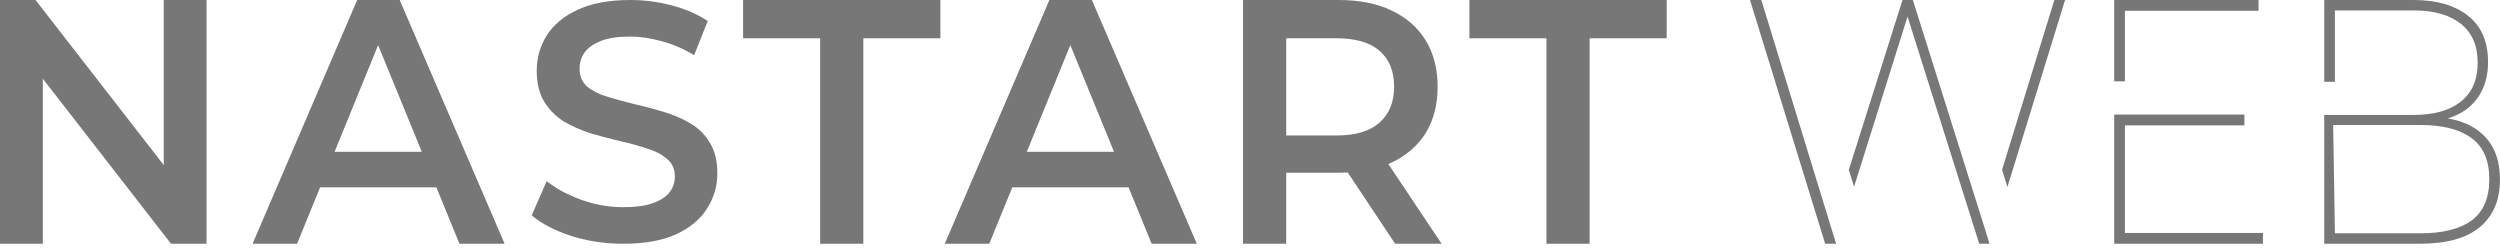 <?xml version="1.0" encoding="UTF-8"?> <svg xmlns="http://www.w3.org/2000/svg" width="110" height="11" viewBox="0 0 110 11" fill="none"><g clip-path="url(#clip0_17_288)"><path d="M68.044 10.725V1.685H64.654V0H73.334V1.685H69.944V10.725H68.044Z" fill="#777777"></path><path d="M54.693 10.725V0H58.901C59.807 0 60.582 0.153 61.224 0.46C61.877 0.766 62.379 1.205 62.73 1.777C63.08 2.349 63.256 3.029 63.256 3.815C63.256 4.602 63.08 5.281 62.73 5.853C62.379 6.415 61.877 6.849 61.224 7.155C61.179 7.176 61.133 7.196 61.086 7.216L63.431 10.725H61.385L59.302 7.589C59.171 7.596 59.038 7.599 58.901 7.599H56.593V10.725H54.693ZM56.593 5.96H58.814C59.651 5.96 60.279 5.771 60.699 5.393C61.127 5.015 61.341 4.489 61.341 3.815C61.341 3.131 61.127 2.605 60.699 2.237C60.279 1.869 59.651 1.685 58.814 1.685H56.593V5.96Z" fill="#777777"></path><path d="M41.57 10.725L46.173 0H48.043L52.66 10.725H50.673L49.657 8.243L49.337 7.462L49.017 6.68L47.094 1.986L45.179 6.68H49.017L49.337 7.462L49.657 8.243H44.541L43.528 10.725H41.57Z" fill="#777777"></path><path d="M36.087 10.725V1.685H32.697V0H41.377V1.685H37.987V10.725H36.087Z" fill="#777777"></path><path d="M27.429 10.725C26.631 10.725 25.866 10.611 25.135 10.382C24.405 10.144 23.825 9.841 23.396 9.474L24.054 7.969C24.463 8.297 24.97 8.57 25.574 8.789C26.178 9.007 26.796 9.116 27.429 9.116C27.965 9.116 28.398 9.057 28.73 8.938C29.061 8.818 29.304 8.659 29.46 8.461C29.616 8.252 29.694 8.019 29.694 7.761C29.694 7.443 29.582 7.19 29.358 7.001C29.134 6.802 28.842 6.649 28.481 6.539C28.131 6.42 27.736 6.311 27.298 6.212C26.869 6.112 26.436 5.998 25.997 5.869C25.569 5.73 25.174 5.556 24.814 5.348C24.463 5.129 24.176 4.841 23.952 4.484C23.728 4.126 23.616 3.669 23.616 3.113C23.616 2.547 23.762 2.031 24.054 1.564C24.356 1.087 24.809 0.71 25.413 0.432C26.027 0.144 26.801 0 27.736 0C28.35 0 28.959 0.079 29.563 0.238C30.166 0.397 30.692 0.626 31.141 0.924L30.542 2.428C30.084 2.15 29.611 1.946 29.124 1.817C28.637 1.678 28.17 1.609 27.721 1.609C27.195 1.609 26.767 1.673 26.436 1.802C26.114 1.931 25.876 2.1 25.72 2.309C25.574 2.517 25.501 2.756 25.501 3.024C25.501 3.342 25.608 3.6 25.822 3.798C26.046 3.987 26.333 4.136 26.684 4.245C27.044 4.355 27.444 4.464 27.882 4.573C28.321 4.672 28.754 4.787 29.183 4.916C29.621 5.045 30.015 5.214 30.366 5.422C30.727 5.631 31.014 5.914 31.228 6.271C31.452 6.629 31.564 7.08 31.564 7.627C31.564 8.183 31.413 8.699 31.111 9.176C30.819 9.643 30.366 10.02 29.753 10.308C29.139 10.586 28.364 10.725 27.429 10.725Z" fill="#777777"></path><path d="M11.113 10.725L15.716 0H17.586L22.203 10.725H20.216L19.2 8.243L18.88 7.462L18.56 6.68L16.637 1.986L14.722 6.68H18.56L18.88 7.462L19.2 8.243H14.084L13.071 10.725H11.113Z" fill="#777777"></path><path d="M0 10.725V0H1.563L7.204 7.261V0H9.088V10.725H7.525L1.885 3.464V10.725H0Z" fill="#777777"></path><path d="M102.266 10.725V3.598V0H106.195C107.209 0 108.007 0.23 108.588 0.689C109.178 1.149 109.474 1.828 109.474 2.727C109.474 3.309 109.344 3.8 109.086 4.198C108.837 4.596 108.487 4.893 108.035 5.087C107.928 5.133 107.818 5.174 107.704 5.21C108.012 5.263 108.288 5.345 108.533 5.454C109.013 5.669 109.377 5.98 109.626 6.389C109.875 6.798 109.999 7.303 109.999 7.906C109.999 8.805 109.704 9.499 109.114 9.99C108.533 10.48 107.652 10.725 106.471 10.725H102.266ZM102.736 10.265H106.499C107.486 10.265 108.238 10.076 108.754 9.698C109.271 9.31 109.529 8.708 109.529 7.891C109.529 7.063 109.271 6.461 108.754 6.083C108.238 5.694 107.486 5.5 106.499 5.5H102.66L102.653 5.056H106.208C107.094 5.056 107.781 4.862 108.27 4.474C108.768 4.086 109.017 3.514 109.017 2.758C109.017 2.002 108.768 1.43 108.27 1.042C107.781 0.654 107.094 0.46 106.208 0.46H102.736V3.598H102.266V4.327V5.056H102.653L102.736 10.265Z" fill="#777777"></path><path d="M93.496 10.25H99.57V10.725H93.025V0H99.376V0.475H93.496V3.579H93.025V5.041H98.754V5.516H93.496V10.25Z" fill="#777777"></path><path d="M80.307 10.725L77 0H77.498L80.68 10.373L80.791 10.725L81.578 8.221L81.348 7.473L83.71 0H84.166L87.313 9.995L87.539 10.725L88.326 8.23L88.091 7.469L90.392 0H90.863L88.326 8.23L87.539 10.725H87.086L83.876 0.552H83.987L81.578 8.221L80.791 10.725H80.307Z" fill="#777777"></path></g><defs><clipPath id="clip0_17_288"><rect width="110" height="11" fill="white"></rect></clipPath></defs></svg> 